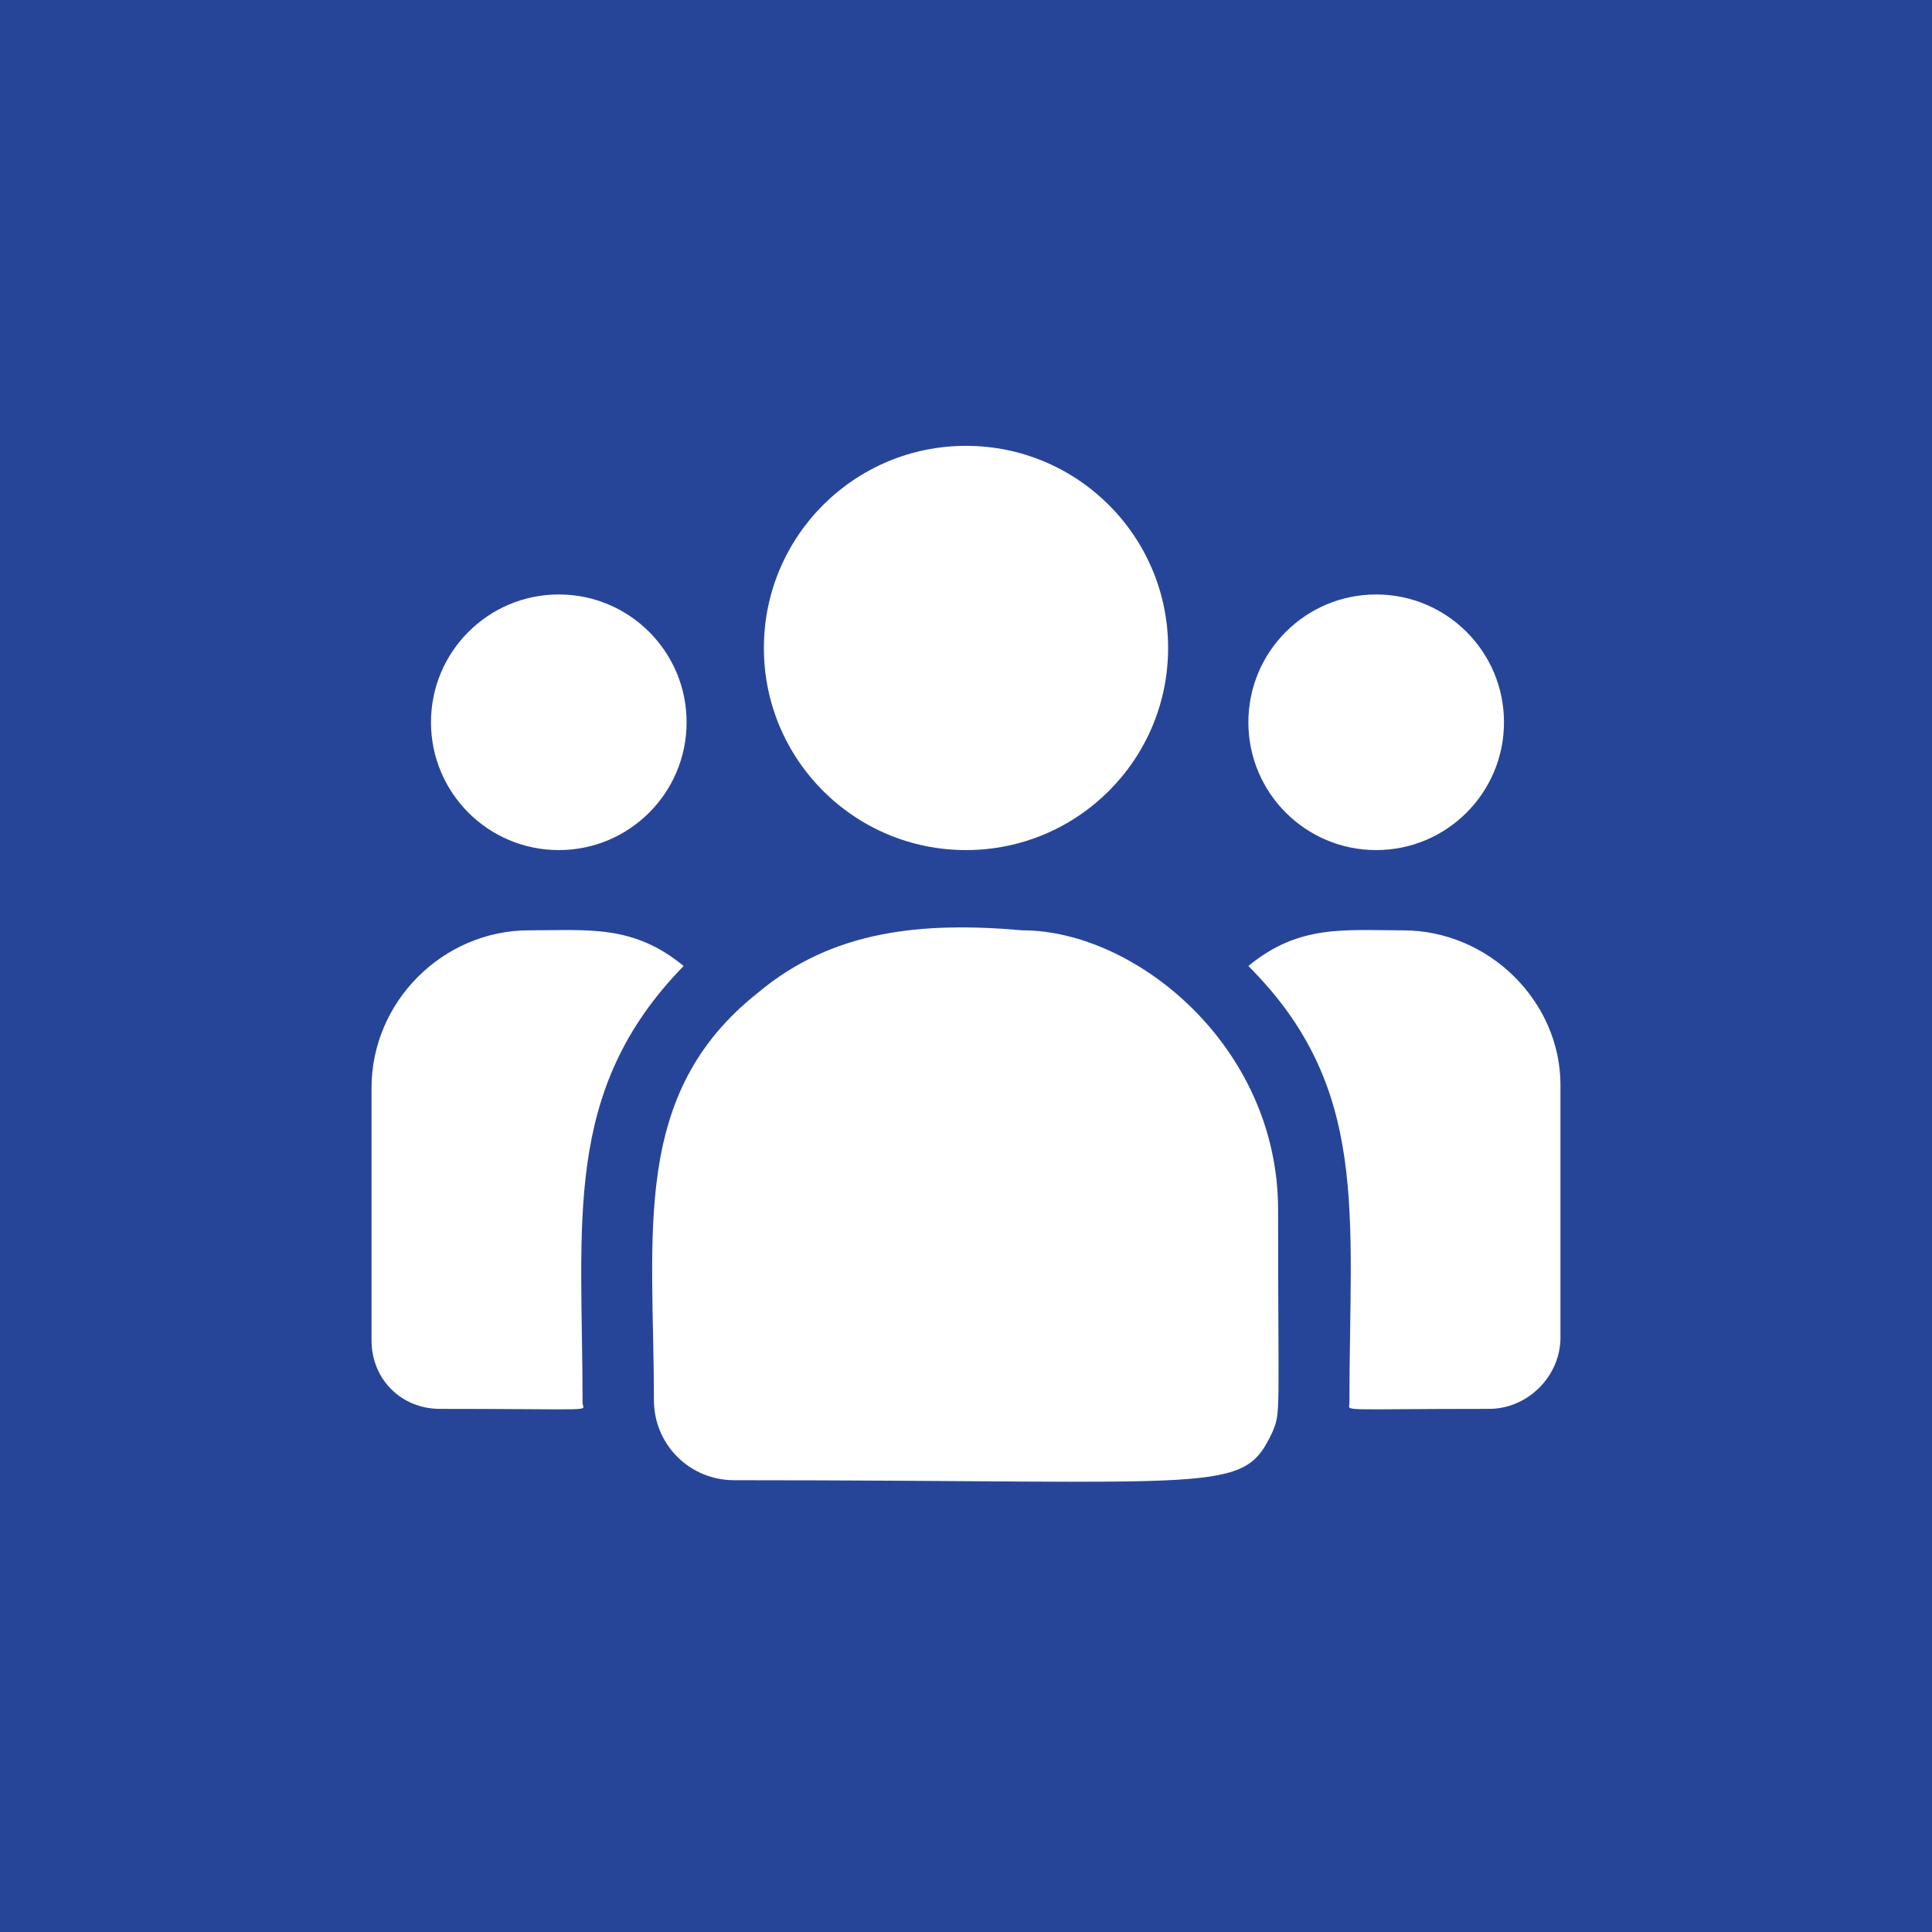 <?xml version="1.0" encoding="utf-8"?>
<!-- Generator: Adobe Illustrator 22.0.0, SVG Export Plug-In . SVG Version: 6.00 Build 0)  -->
<svg version="1.1" id="Layer_1" xmlns="http://www.w3.org/2000/svg" xmlns:xlink="http://www.w3.org/1999/xlink" x="0px" y="0px"
	 viewBox="0 0 65 65" style="enable-background:new 0 0 65 65;" xml:space="preserve">
<style type="text/css">
	.st0{fill:#274598;}
	.st1{fill:#FFFFFF;}
</style>
<g>
	<rect y="0" class="st0" width="65" height="65"/>
	<g>
		<circle class="st1" cx="32.5" cy="21.8" r="6.8"/>
		<circle class="st1" cx="46.3" cy="24.3" r="4.3"/>
		<circle class="st1" cx="18.8" cy="24.3" r="4.3"/>
		<path class="st1" d="M23,32.5c-1.7-1.4-3.2-1.2-5.2-1.2c-2.9,0-5.3,2.4-5.3,5.3v8.5c0,1.3,1,2.3,2.3,2.3c5.5,0,4.8,0.1,4.8-0.2
			C19.6,41.1,18.9,36.7,23,32.5z"/>
		<path class="st1" d="M34.4,31.3c-3.4-0.3-6.4,0-8.9,2.1c-4.3,3.4-3.5,8.1-3.5,13.7c0,1.5,1.2,2.7,2.7,2.7
			c16.5,0,17.1,0.5,18.1-1.6c0.3-0.7,0.2-0.5,0.2-7.5C43,35.2,38.2,31.3,34.4,31.3L34.4,31.3z"/>
		<path class="st1" d="M47.2,31.3c-2,0-3.5-0.2-5.2,1.2c4.1,4.1,3.4,8.3,3.4,14.7c0,0.3-0.5,0.2,4.7,0.2c1.3,0,2.4-1.1,2.4-2.4v-8.5
			C52.5,33.7,50.1,31.3,47.2,31.3z"/>
	</g>
</g>
</svg>
